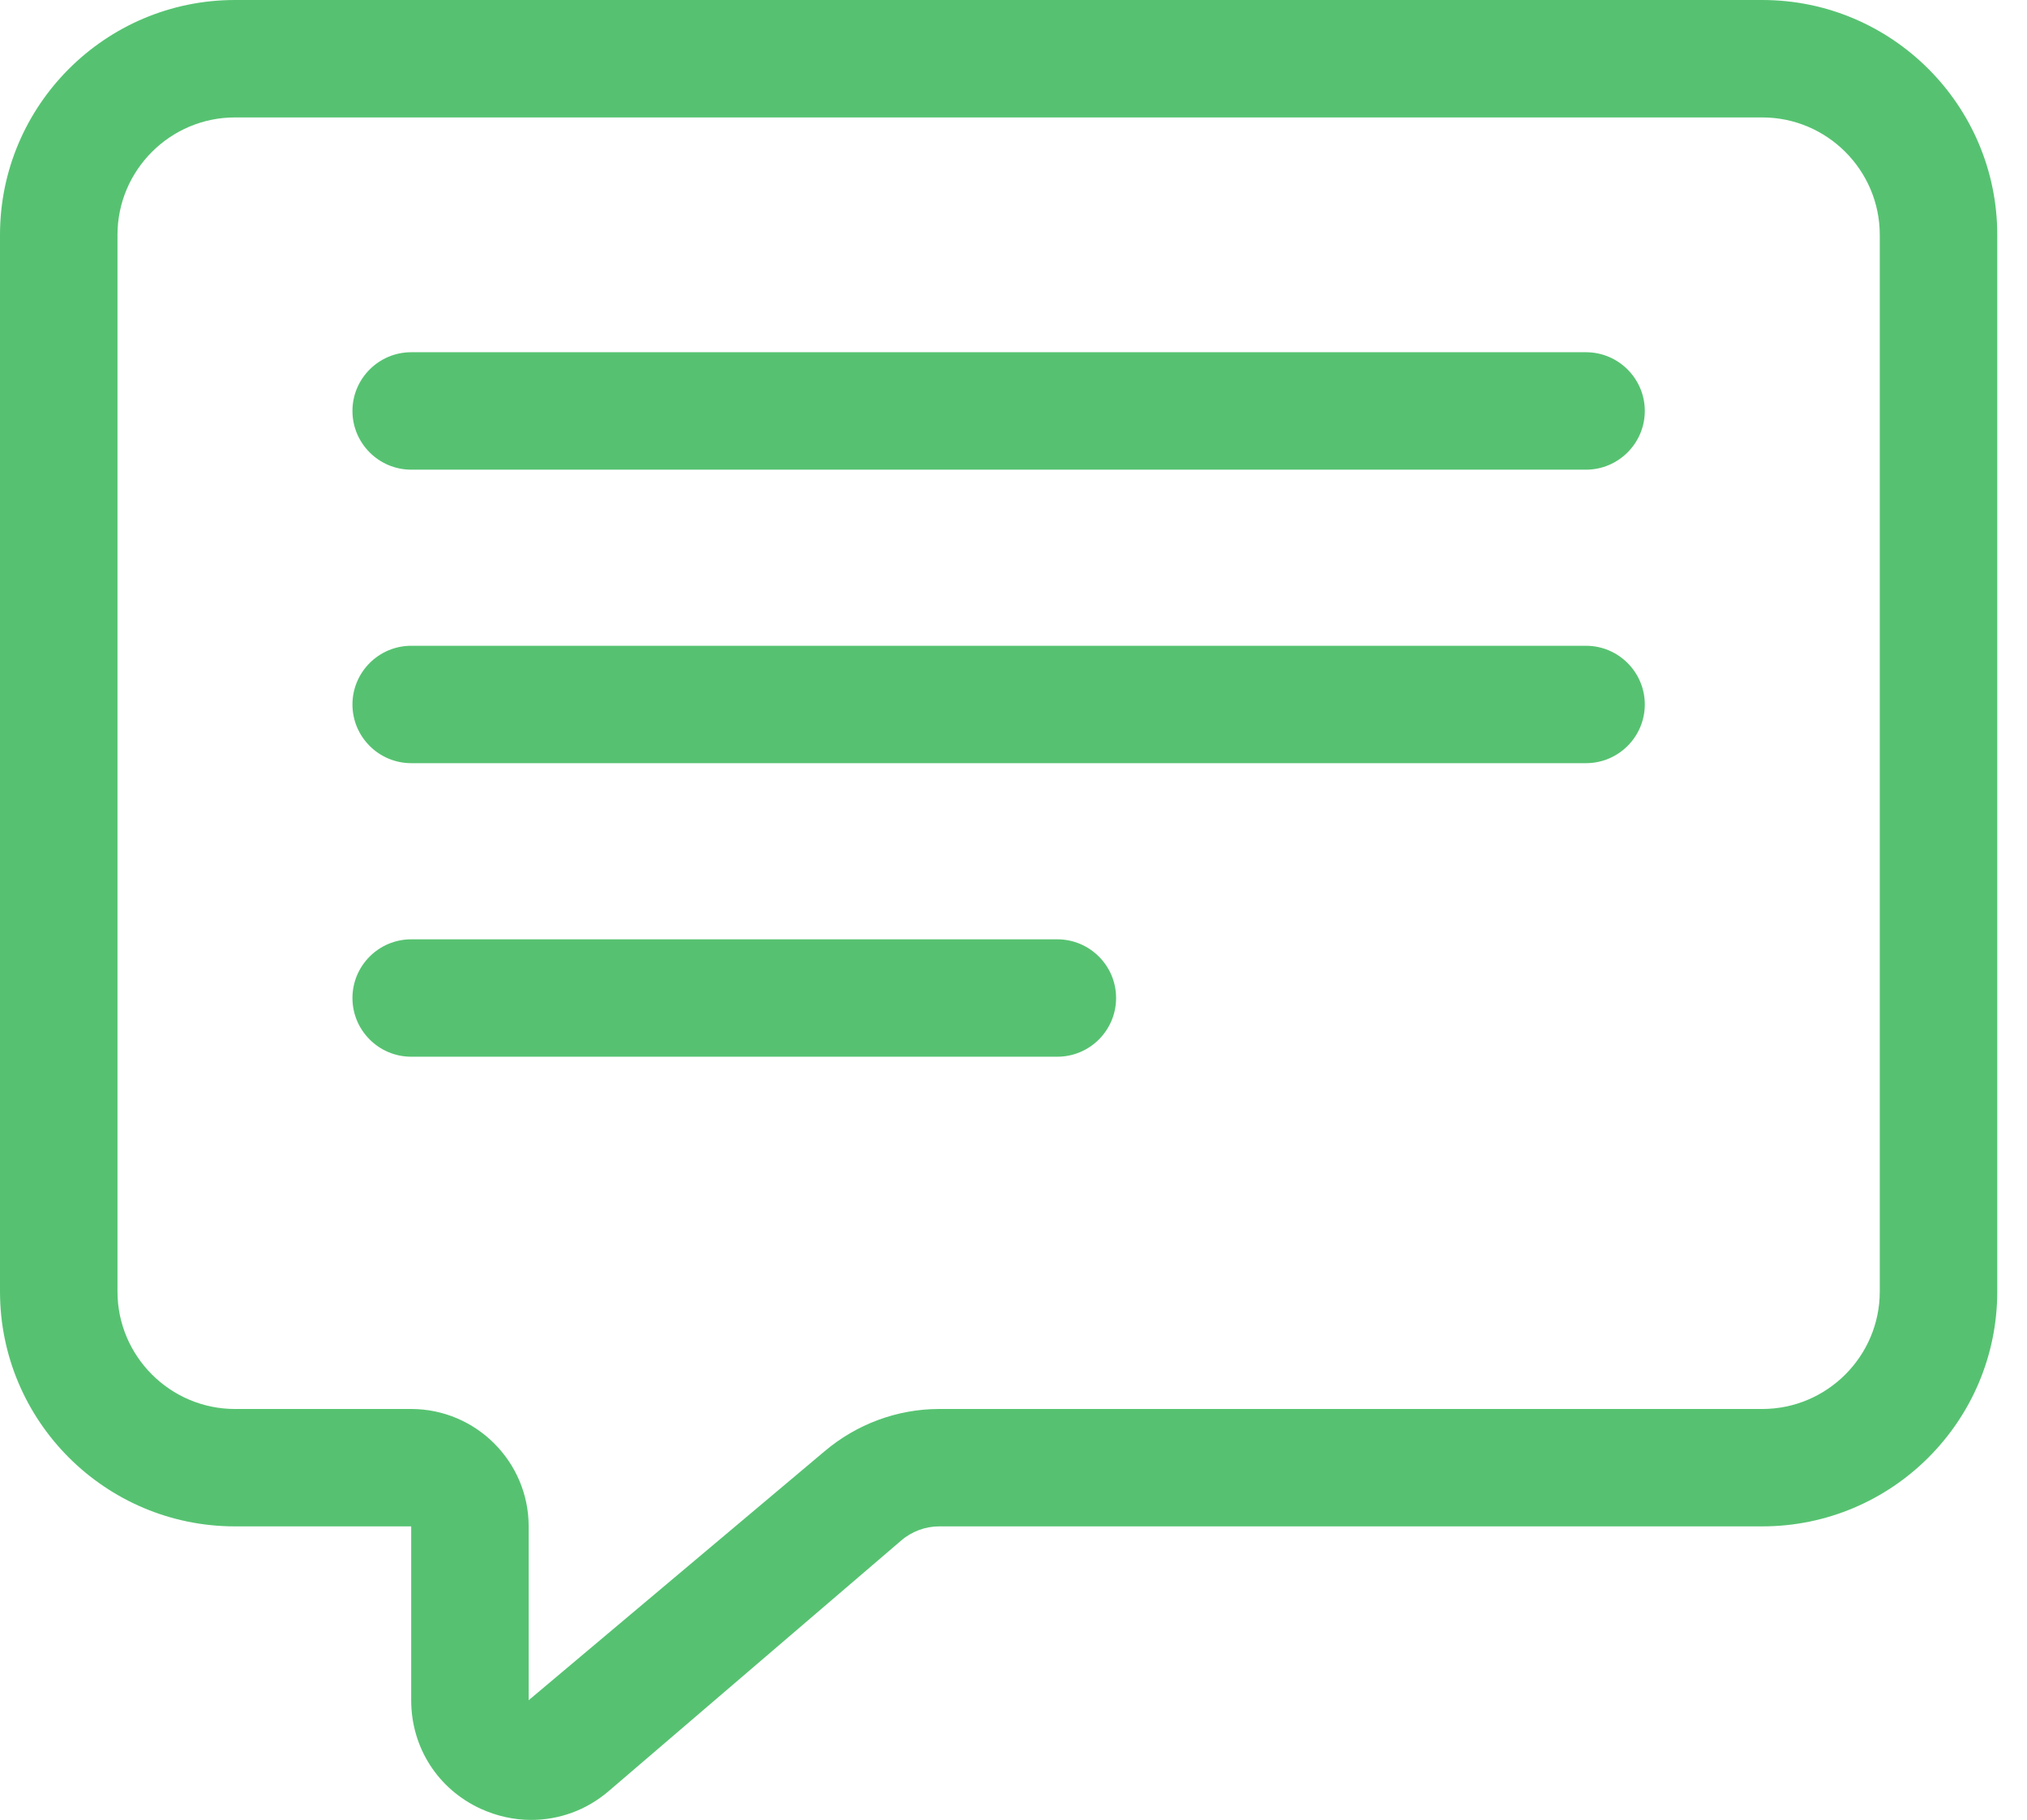 <svg xmlns="http://www.w3.org/2000/svg" fill="none" viewBox="0 0 49 44" height="44" width="49">
<path fill="#56C271" d="M5.68 34.065C4.116 34.065 2.84 32.789 2.84 31.226V5.678C2.84 4.114 4.116 2.839 5.68 2.839H42.601C44.165 2.839 45.441 4.114 45.441 5.678V31.226C45.441 32.789 44.165 34.065 42.601 34.065H22.704C21.689 34.065 20.707 34.431 19.93 35.09L12.78 41.106V36.903C12.78 35.34 11.505 34.065 9.94 34.065H5.68ZM11.615 43.728C12.015 43.911 12.431 44 12.841 44C13.512 44 14.172 43.767 14.71 43.307L21.783 37.247C22.038 37.025 22.371 36.903 22.704 36.903H42.601C45.735 36.903 48.281 34.358 48.281 31.226V5.678C48.281 2.55 45.735 0 42.601 0H5.68C2.546 0 0 2.55 0 5.678V31.226C0 34.358 2.546 36.903 5.68 36.903H9.94V41.106C9.94 42.248 10.584 43.252 11.615 43.728Z"></path>
<path fill="#56C271" d="M9.94 11.355H38.34C39.123 11.355 39.761 10.717 39.761 9.935C39.761 9.154 39.123 8.516 38.34 8.516H9.94C9.157 8.516 8.52 9.154 8.52 9.935C8.52 10.717 9.157 11.355 9.94 11.355Z"></path>
<path fill="#56C271" d="M9.94 18.451H38.34C39.123 18.451 39.761 17.814 39.761 17.032C39.761 16.251 39.123 15.613 38.34 15.613H9.94C9.157 15.613 8.52 16.251 8.52 17.032C8.52 17.814 9.157 18.451 9.94 18.451Z"></path>
<path fill="#56C271" d="M25.56 25.548C26.343 25.548 26.98 24.911 26.98 24.129C26.98 23.347 26.343 22.71 25.56 22.71H9.94C9.157 22.71 8.52 23.347 8.52 24.129C8.52 24.911 9.157 25.548 9.94 25.548H25.56Z"></path>
</svg>
